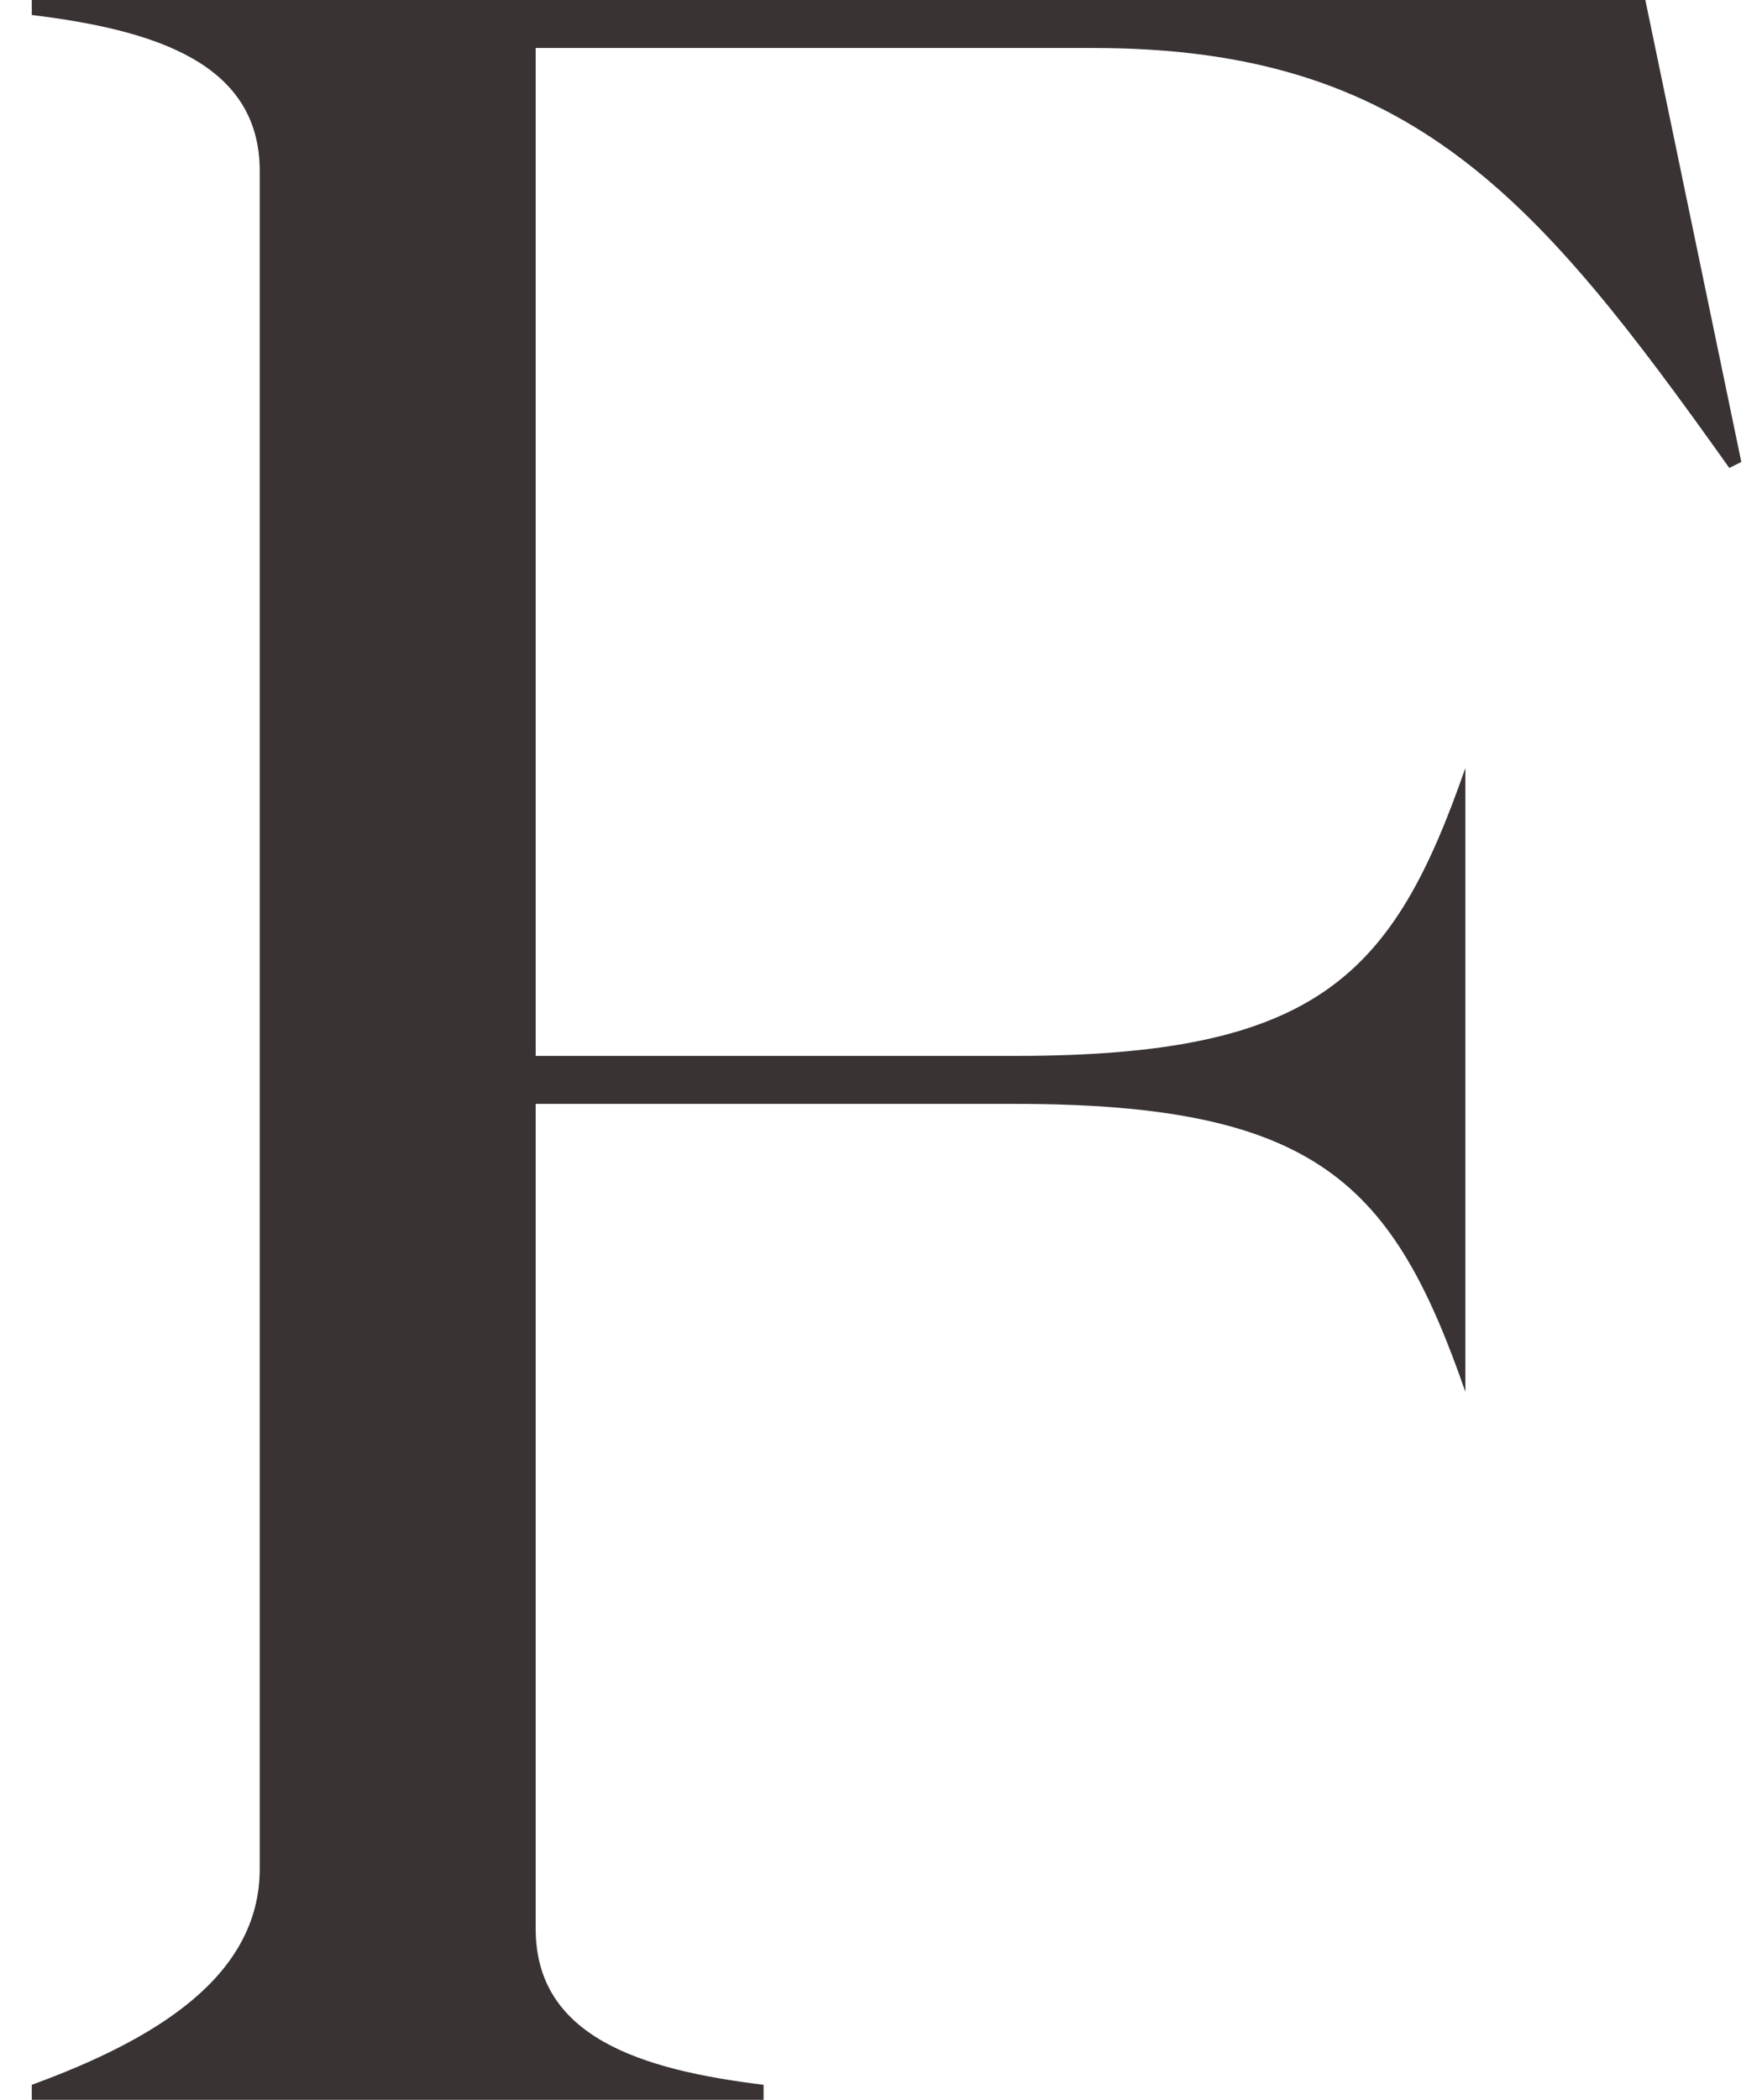 <?xml version="1.0" encoding="UTF-8"?> <svg xmlns="http://www.w3.org/2000/svg" width="47" height="56" viewBox="0 0 47 56" fill="none"><path d="M0.848 55.6C4.128 54.4 6.928 52.72 6.928 49.84V4.56C6.928 1.68 4.128 0.8 0.848 0.4V0H43.888L46.448 12.32L46.128 12.48C41.008 5.28 37.648 1.28 29.168 1.28H14.289V28.16H27.088C35.168 28.16 37.168 26 39.088 20.48V37.12C37.168 31.6 35.168 29.44 27.088 29.44H14.289V51.44C14.289 54.32 17.088 55.2 20.368 55.6V56H0.848V55.6Z" fill="#393334"></path></svg> 